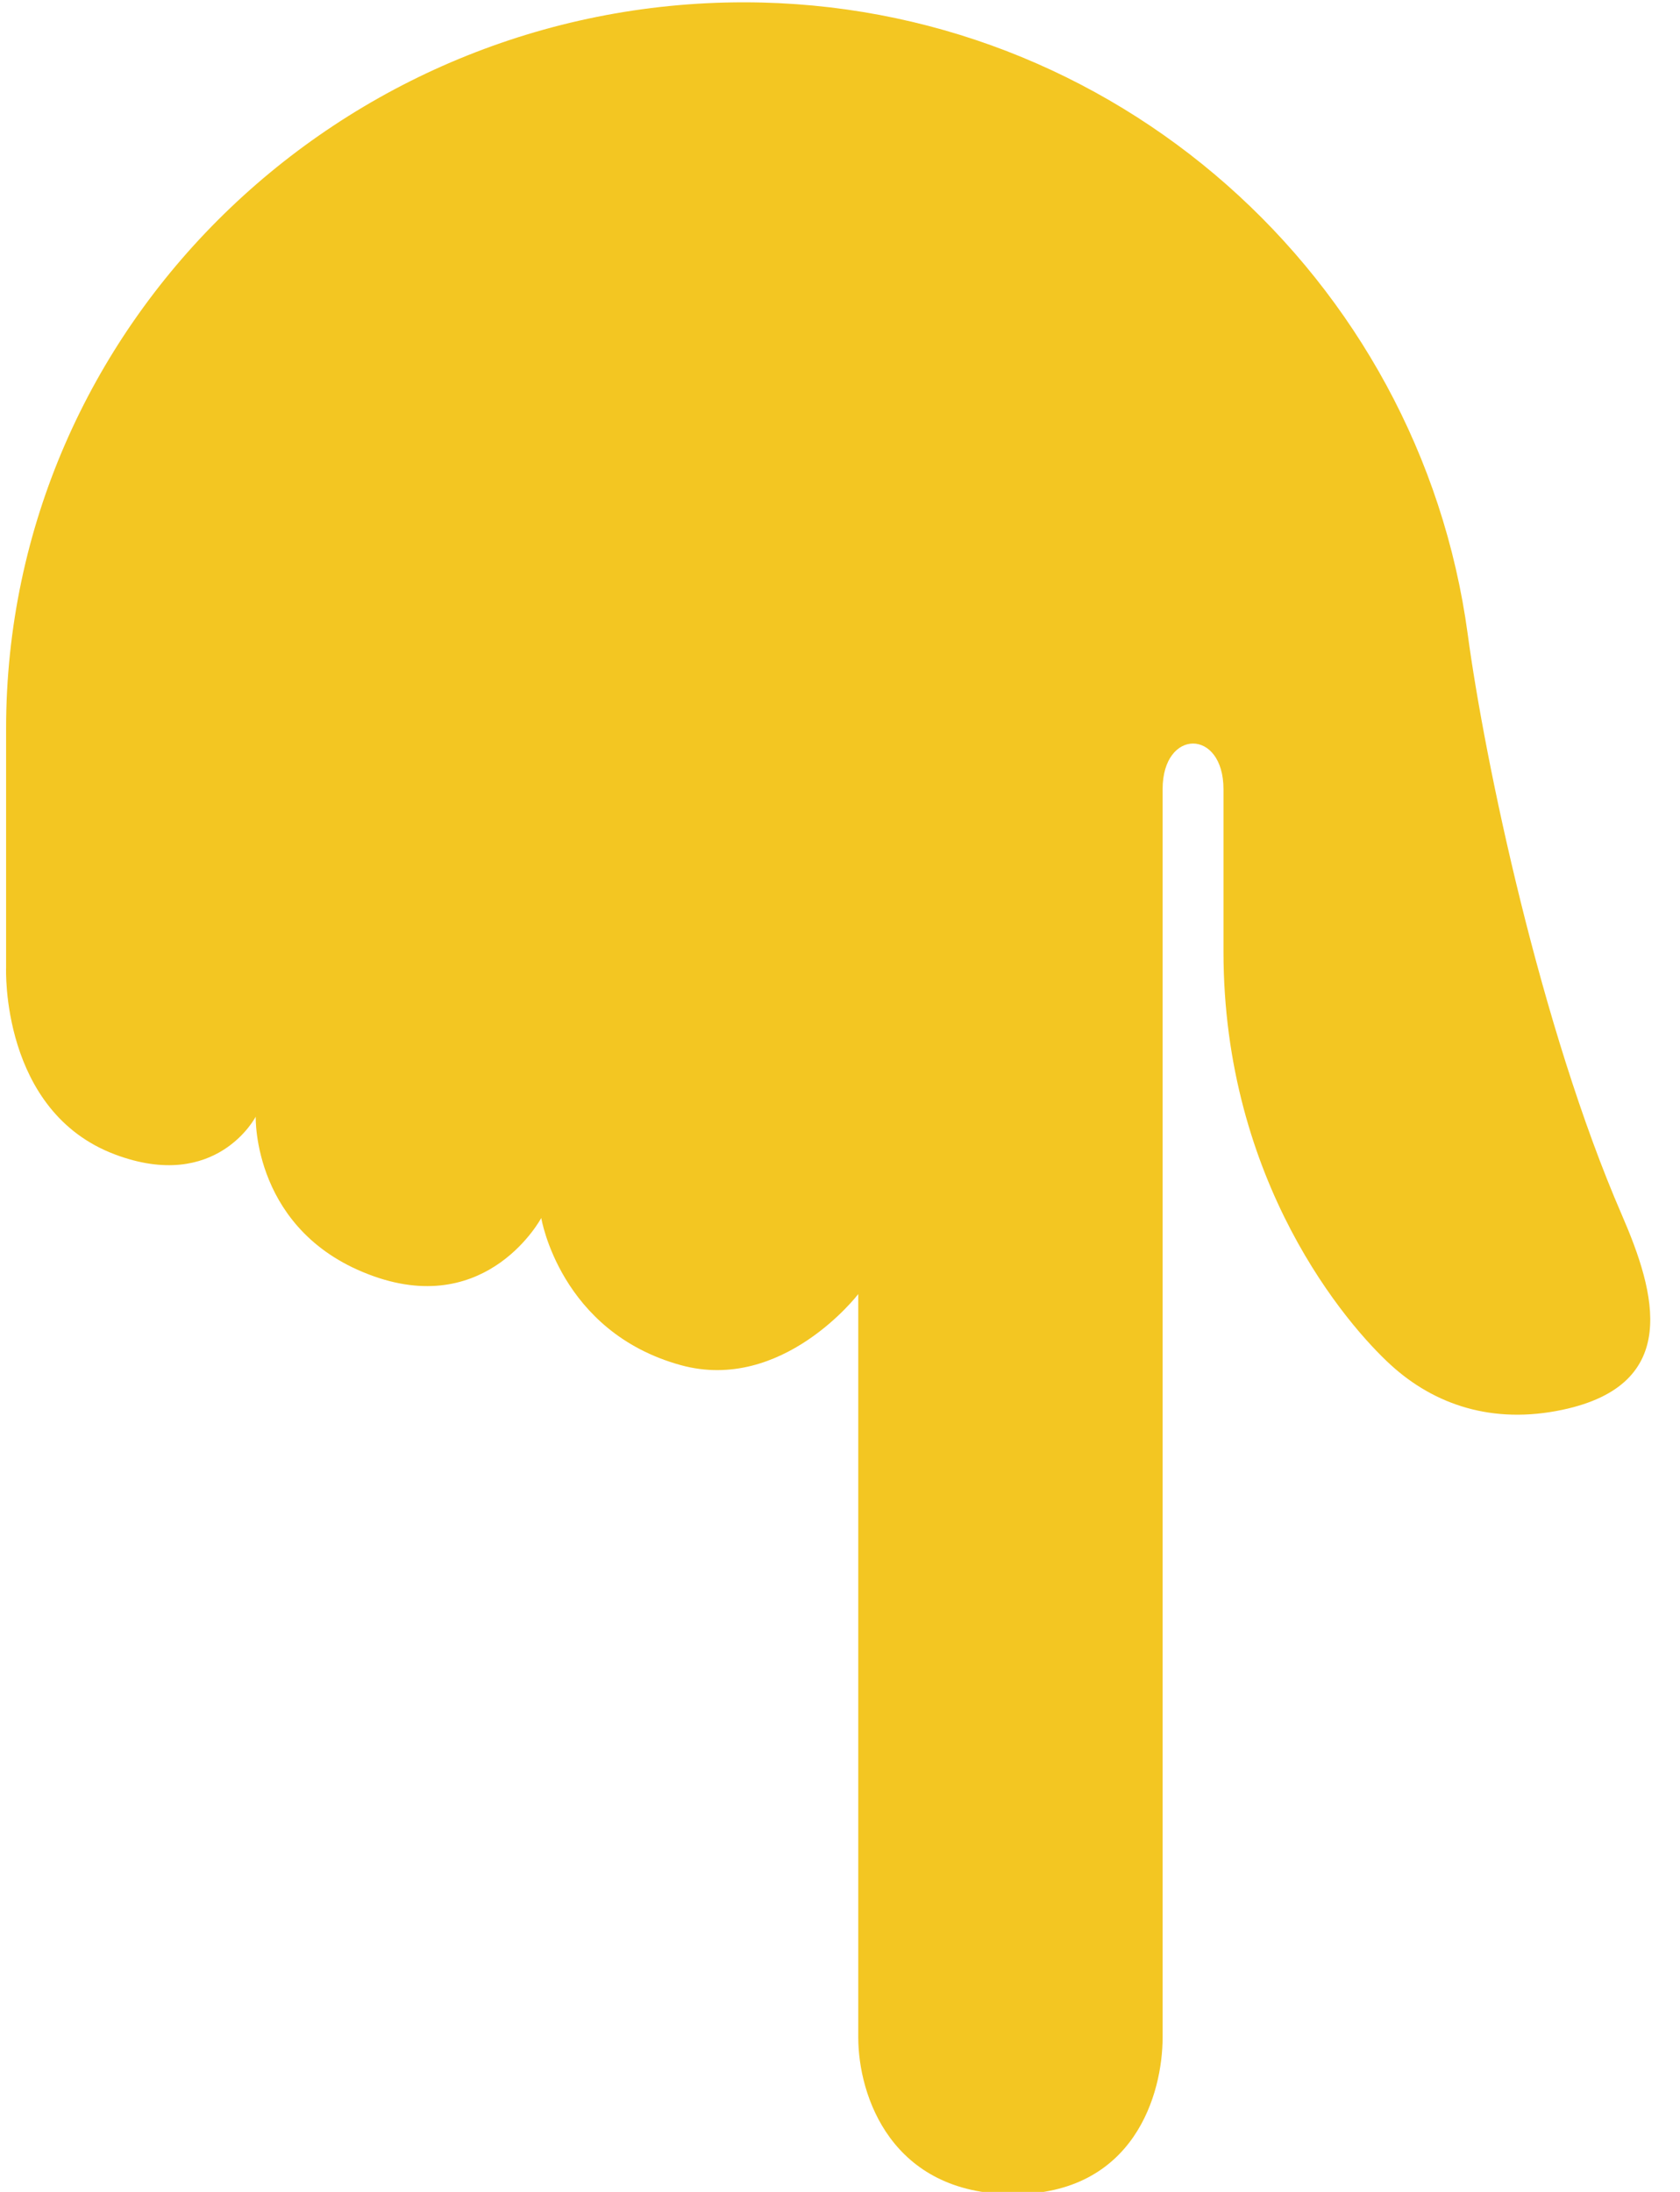 <?xml version="1.0" encoding="UTF-8" standalone="no"?><svg xmlns="http://www.w3.org/2000/svg" xmlns:xlink="http://www.w3.org/1999/xlink" fill="#000000" height="36" preserveAspectRatio="xMidYMid meet" version="1" viewBox="3.9 0.0 27.6 36.0" width="27.6" zoomAndPan="magnify"><g id="change1_1"><path d="M4 15.894s-.093 2.362 1.792 3.068c1.667.625 2.309-.622 2.309-.622s-.059 1.914 1.941 2.622c1.885.668 2.75-.958 2.75-.958s.307 1.871 2.292 2.417C16.755 22.88 18 21.254 18 21.254v12.208c0 .959.542 2.575 2.543 2.576 2 .002 2.457-1.659 2.457-2.576v-20.5c0-1 1-1 1 0v2.666c0 3.792 2.038 6.143 2.751 6.792.713.65 1.667.979 2.82.734 1.956-.415 1.529-1.92.975-3.197-1.337-3.078-2.254-7.464-2.533-9.538C27.222 4.562 22.204.044 16.129.038 9.503.034 4.005 5.336 4 11.962v3.932z" fill="#f3c622"/></g></svg>